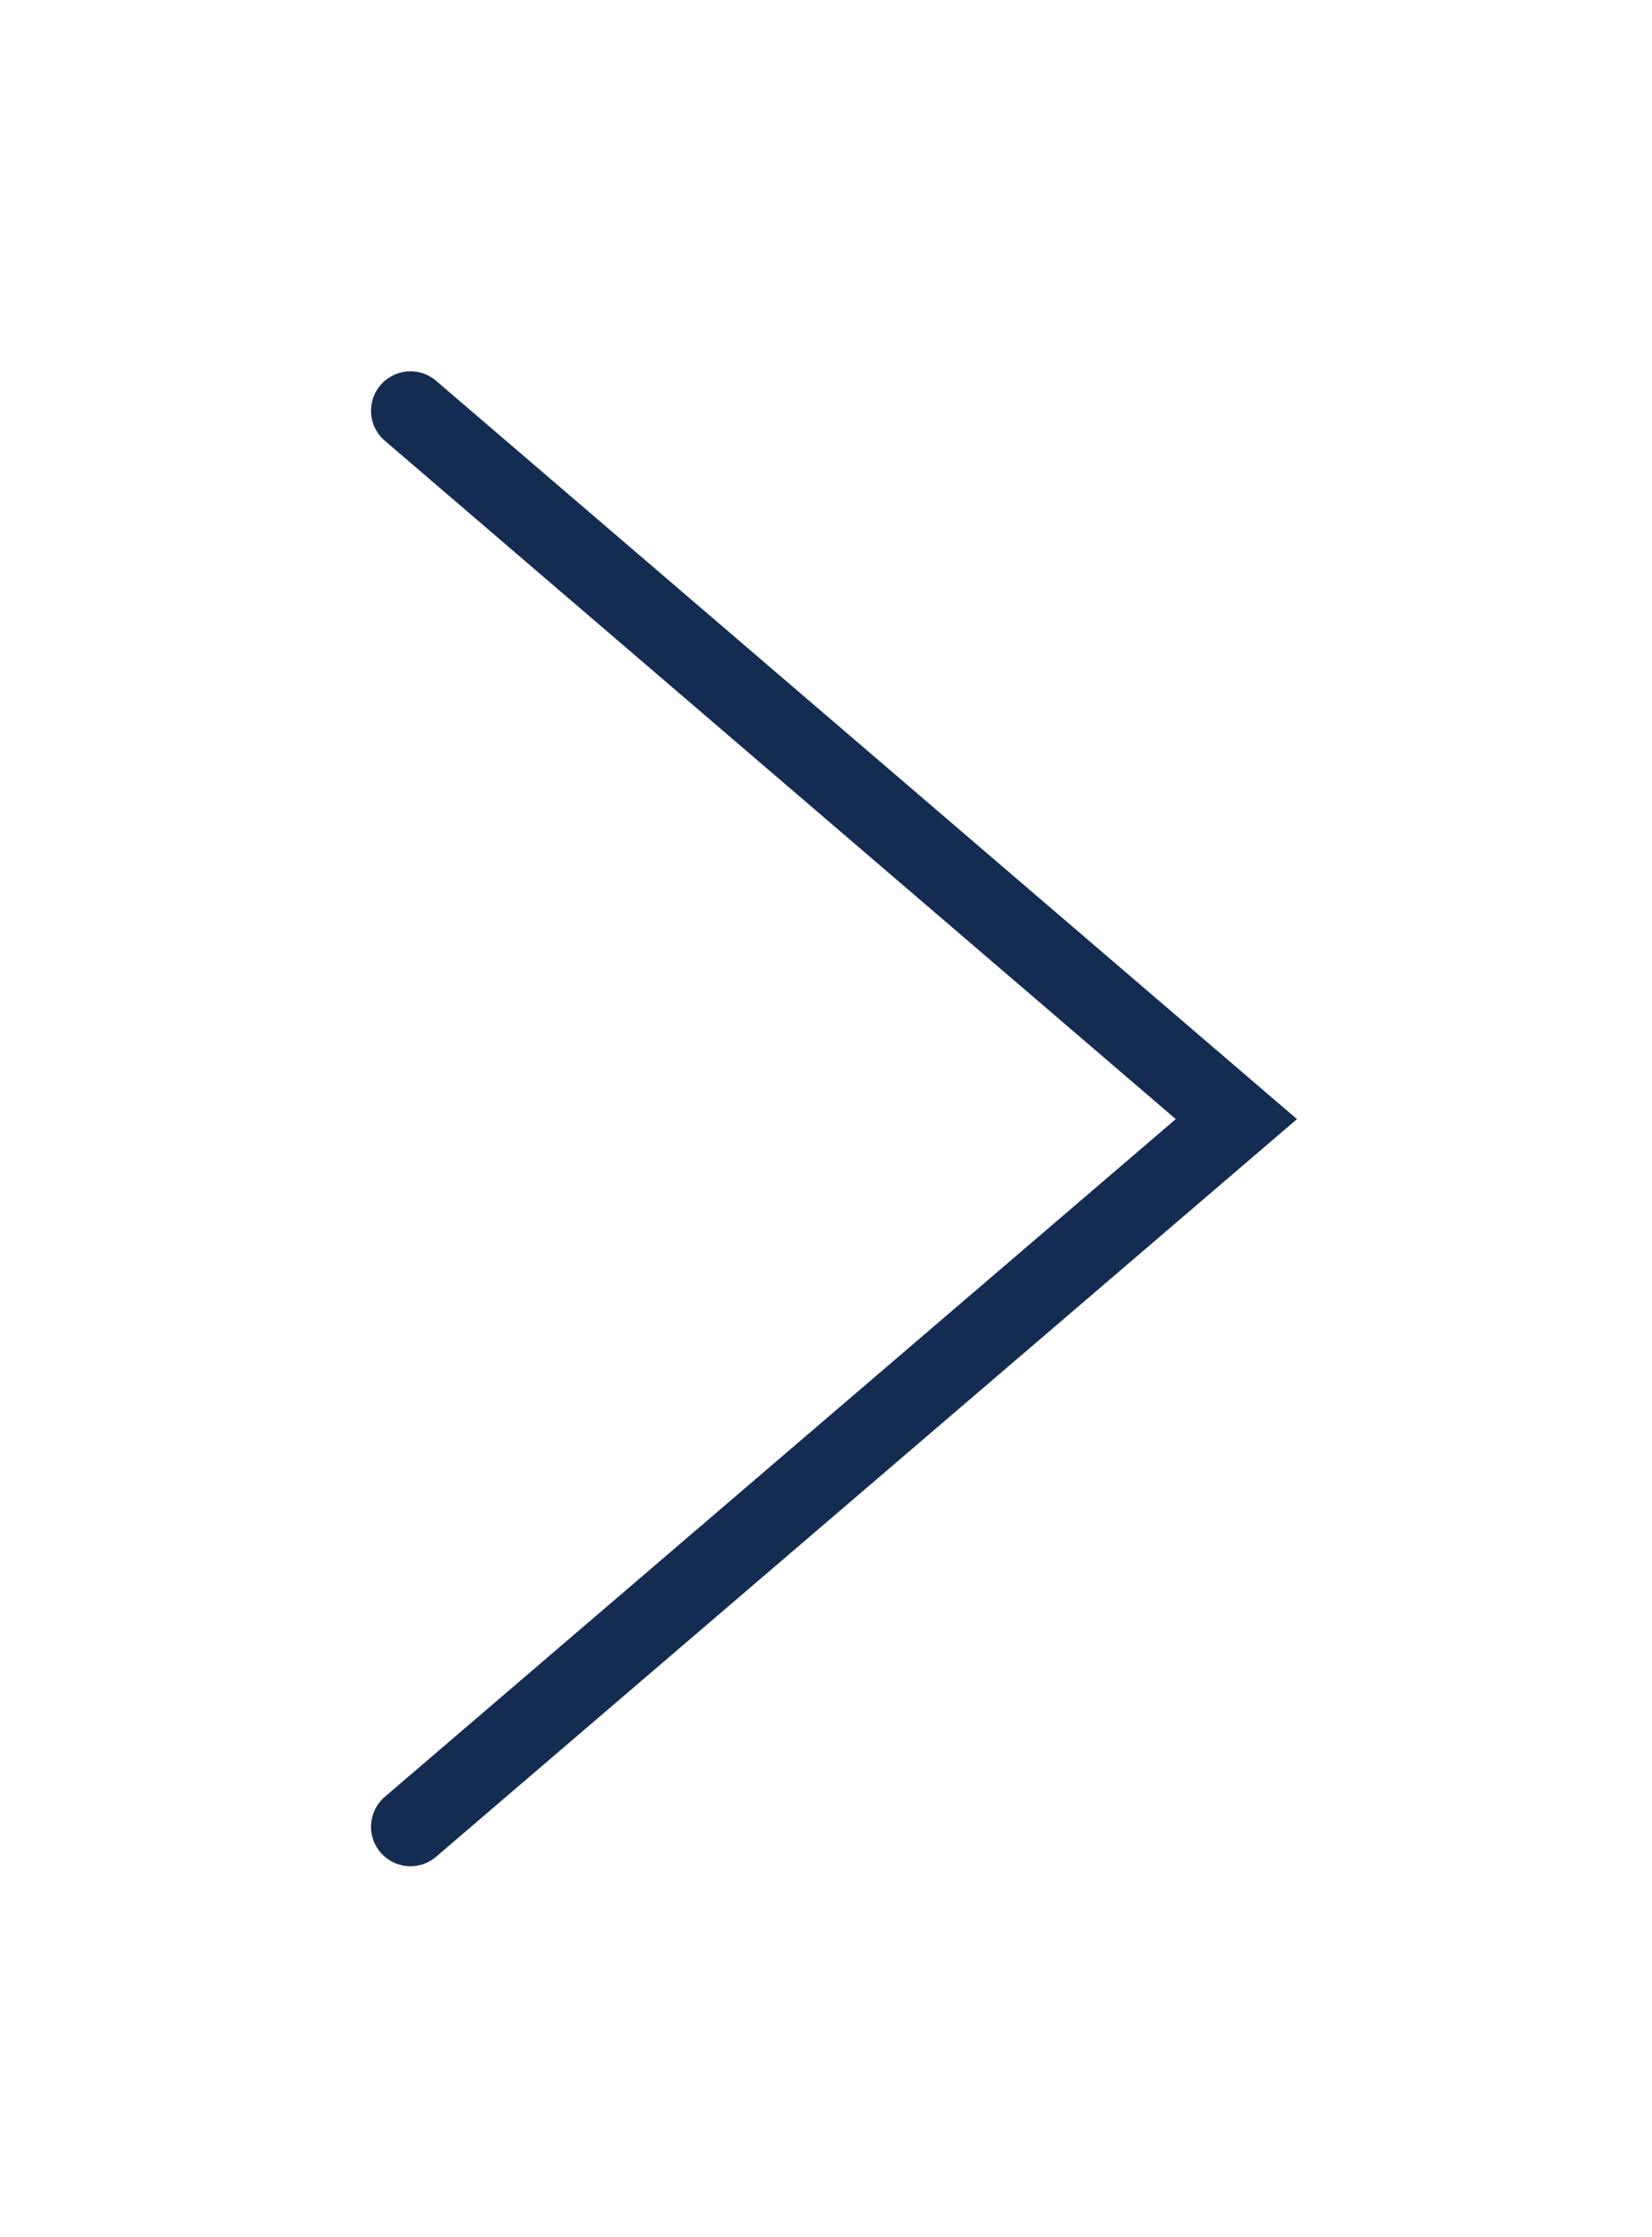 <svg xmlns="http://www.w3.org/2000/svg" xmlns:xlink="http://www.w3.org/1999/xlink" width="41.89" height="56.723" viewBox="0 0 41.89 56.723">
  <defs>
    <filter id="Path_213" x="0" y="0" width="41.89" height="56.723" filterUnits="userSpaceOnUse">
      <feOffset dy="3" input="SourceAlpha"/>
      <feGaussianBlur stdDeviation="3" result="blur"/>
      <feFlood flood-opacity="0.161"/>
      <feComposite operator="in" in2="blur"/>
      <feComposite in="SourceGraphic"/>
    </filter>
  </defs>
  <g transform="matrix(1, 0, 0, 1, 0, 0)" filter="url(#Path_213)">
    <path id="Path_213-2" data-name="Path 213" d="M693.972,986.452l-20.943,17.943,20.943,17.96" transform="translate(704.38 1029.77) rotate(180)" fill="none" stroke="#142c51" stroke-linecap="round" stroke-width="2"/>
  </g>
</svg>
